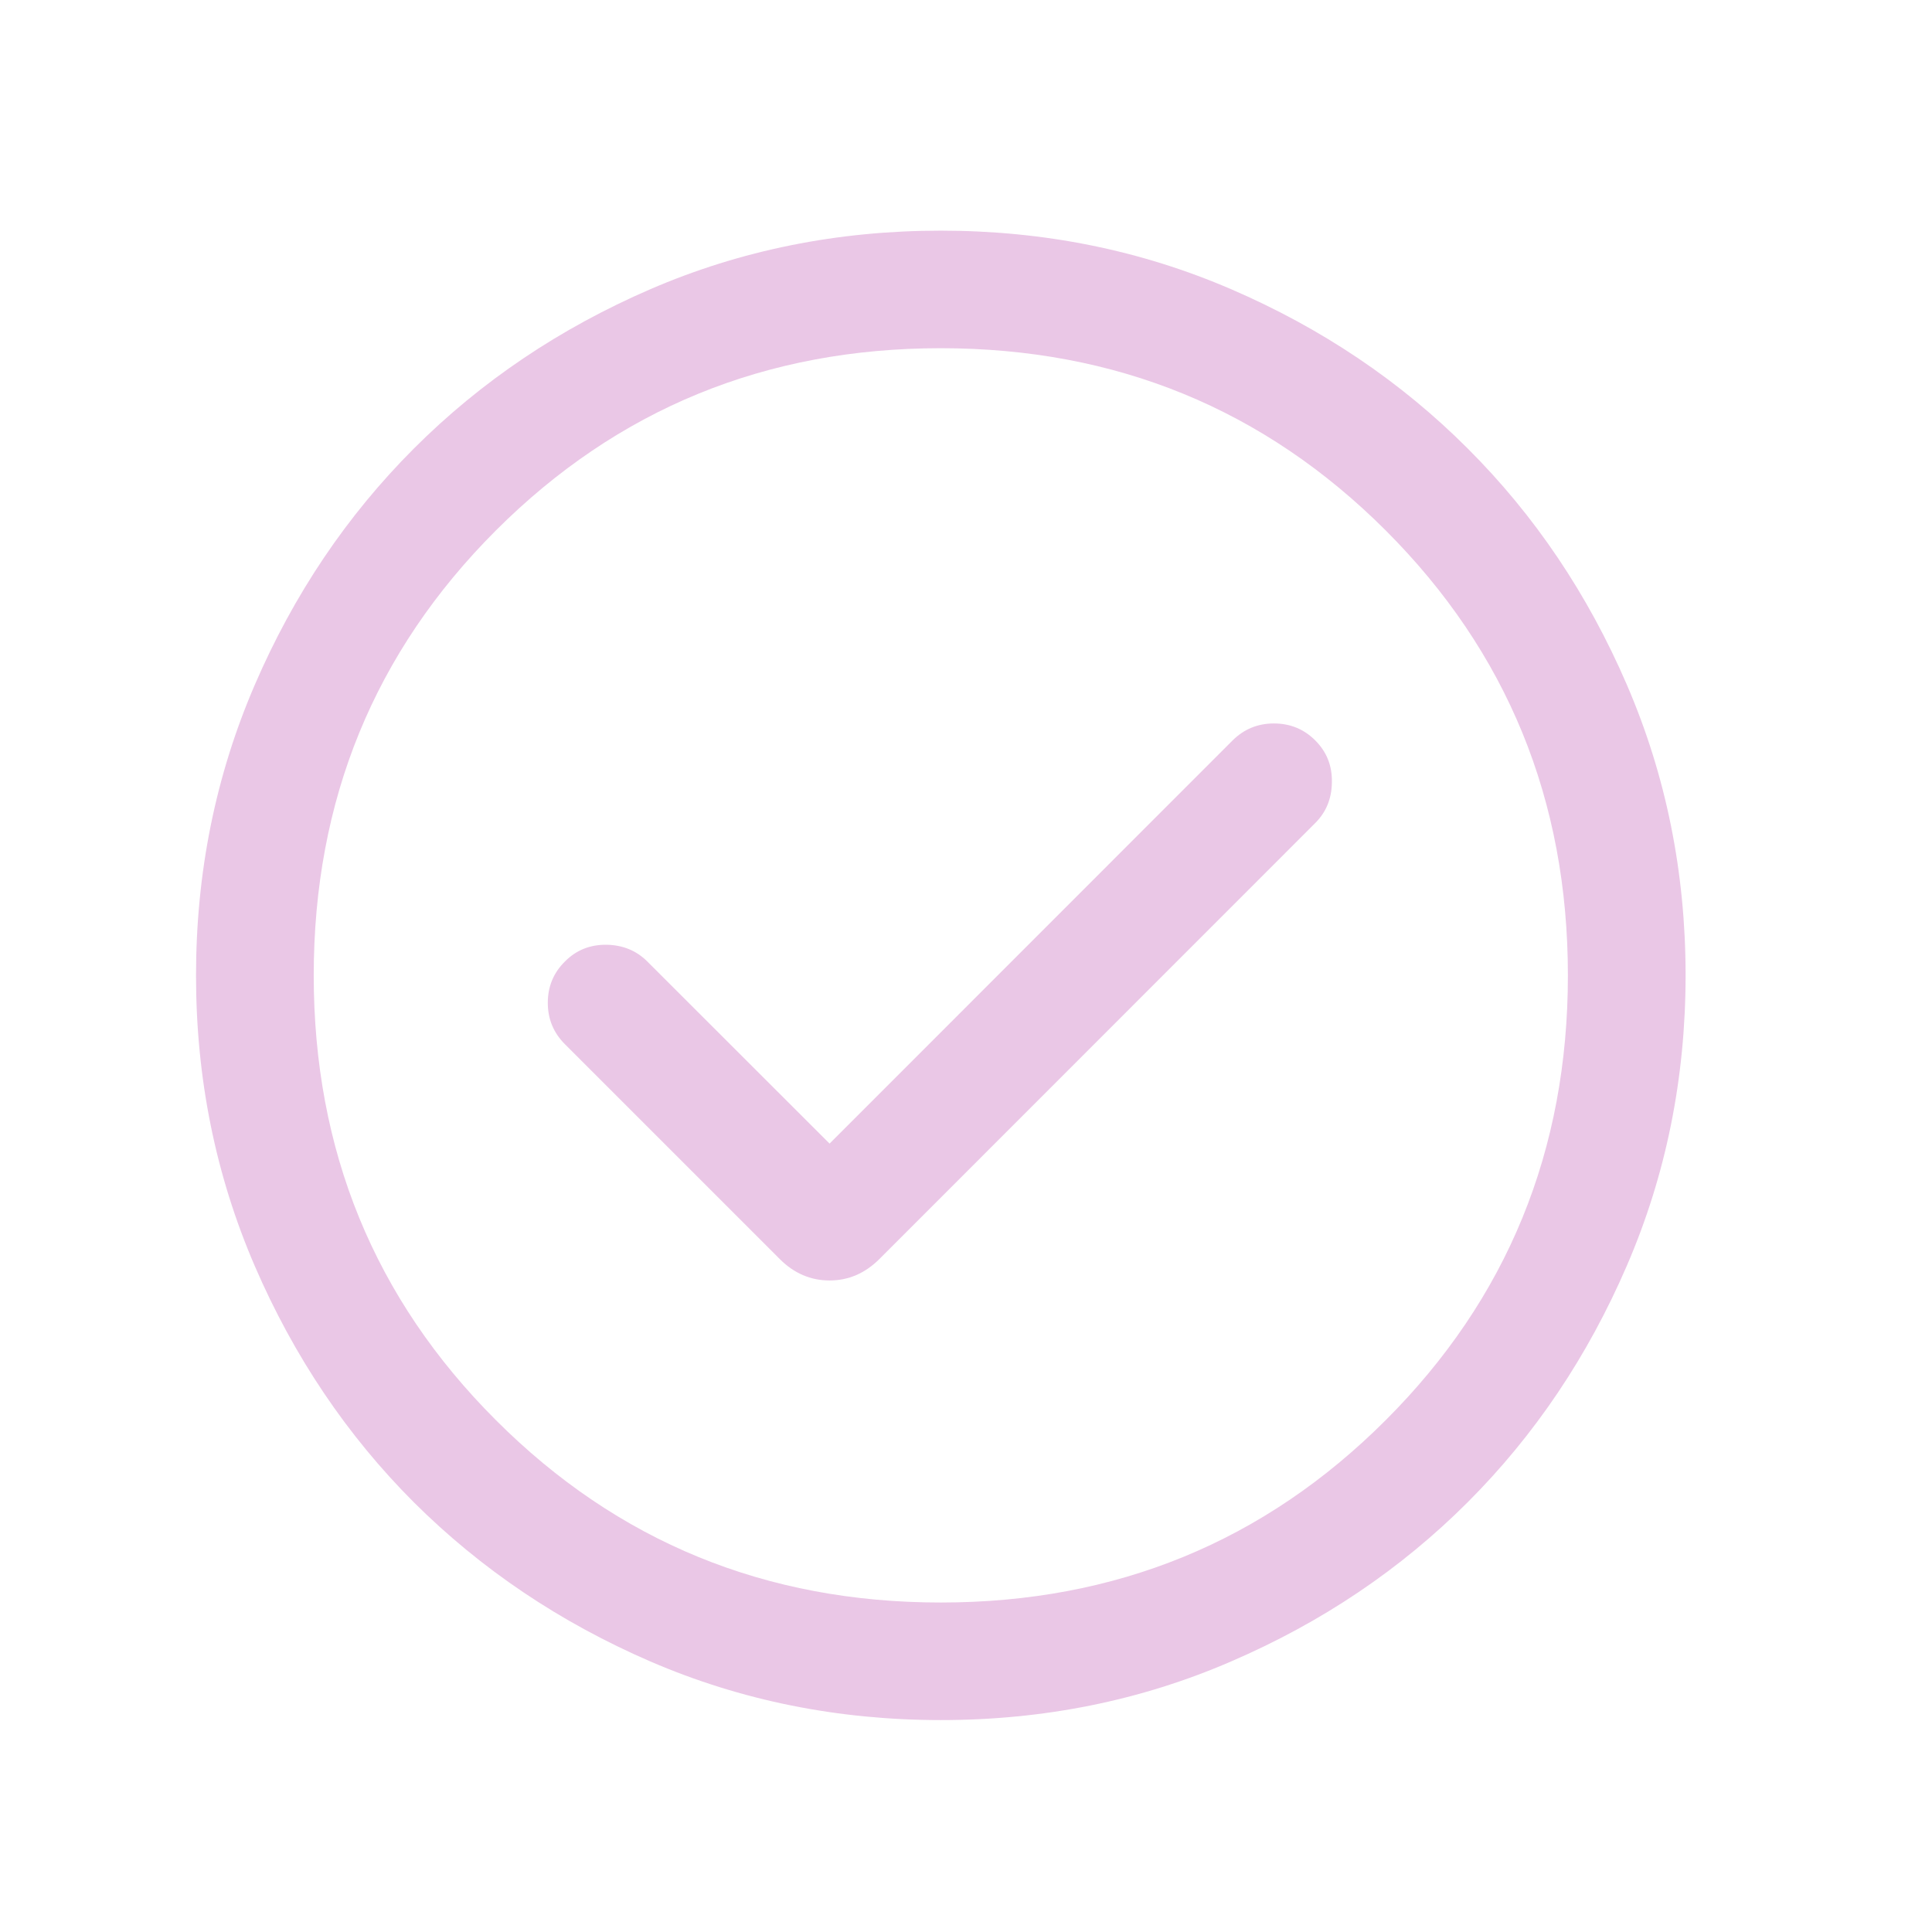 <svg width="13" height="13" viewBox="0 0 13 13" fill="none" xmlns="http://www.w3.org/2000/svg">
<path d="M5.582 7.695L4.356 6.47C4.283 6.397 4.192 6.359 4.081 6.357C3.97 6.356 3.877 6.393 3.801 6.47C3.724 6.546 3.686 6.639 3.686 6.748C3.686 6.856 3.724 6.949 3.801 7.026L5.248 8.473C5.343 8.568 5.455 8.616 5.582 8.616C5.709 8.616 5.82 8.568 5.916 8.473L8.85 5.538C8.923 5.465 8.961 5.374 8.962 5.263C8.964 5.152 8.927 5.059 8.85 4.982C8.774 4.906 8.681 4.868 8.572 4.868C8.463 4.868 8.371 4.906 8.294 4.982L5.582 7.695ZM6.331 11.574C5.638 11.574 4.987 11.443 4.377 11.18C3.767 10.916 3.237 10.559 2.785 10.109C2.334 9.658 1.977 9.127 1.714 8.518C1.451 7.908 1.319 7.257 1.319 6.564C1.319 5.871 1.451 5.219 1.714 4.609C1.977 3.999 2.334 3.469 2.785 3.018C3.236 2.567 3.766 2.21 4.376 1.946C4.985 1.683 5.637 1.552 6.33 1.552C7.023 1.552 7.674 1.683 8.284 1.946C8.894 2.209 9.424 2.566 9.875 3.017C10.327 3.468 10.684 3.998 10.947 4.608C11.21 5.218 11.342 5.869 11.342 6.562C11.342 7.255 11.21 7.907 10.947 8.516C10.684 9.126 10.327 9.657 9.876 10.108C9.425 10.559 8.895 10.916 8.285 11.179C7.676 11.443 7.024 11.574 6.331 11.574ZM6.33 10.783C7.509 10.783 8.506 10.374 9.324 9.556C10.142 8.739 10.55 7.741 10.55 6.563C10.55 5.385 10.142 4.387 9.324 3.569C8.506 2.752 7.509 2.343 6.33 2.343C5.152 2.343 4.155 2.752 3.337 3.569C2.519 4.387 2.111 5.385 2.111 6.563C2.111 7.741 2.519 8.739 3.337 9.556C4.155 10.374 5.152 10.783 6.33 10.783Z" fill="#EAC7E6"/>
</svg>
